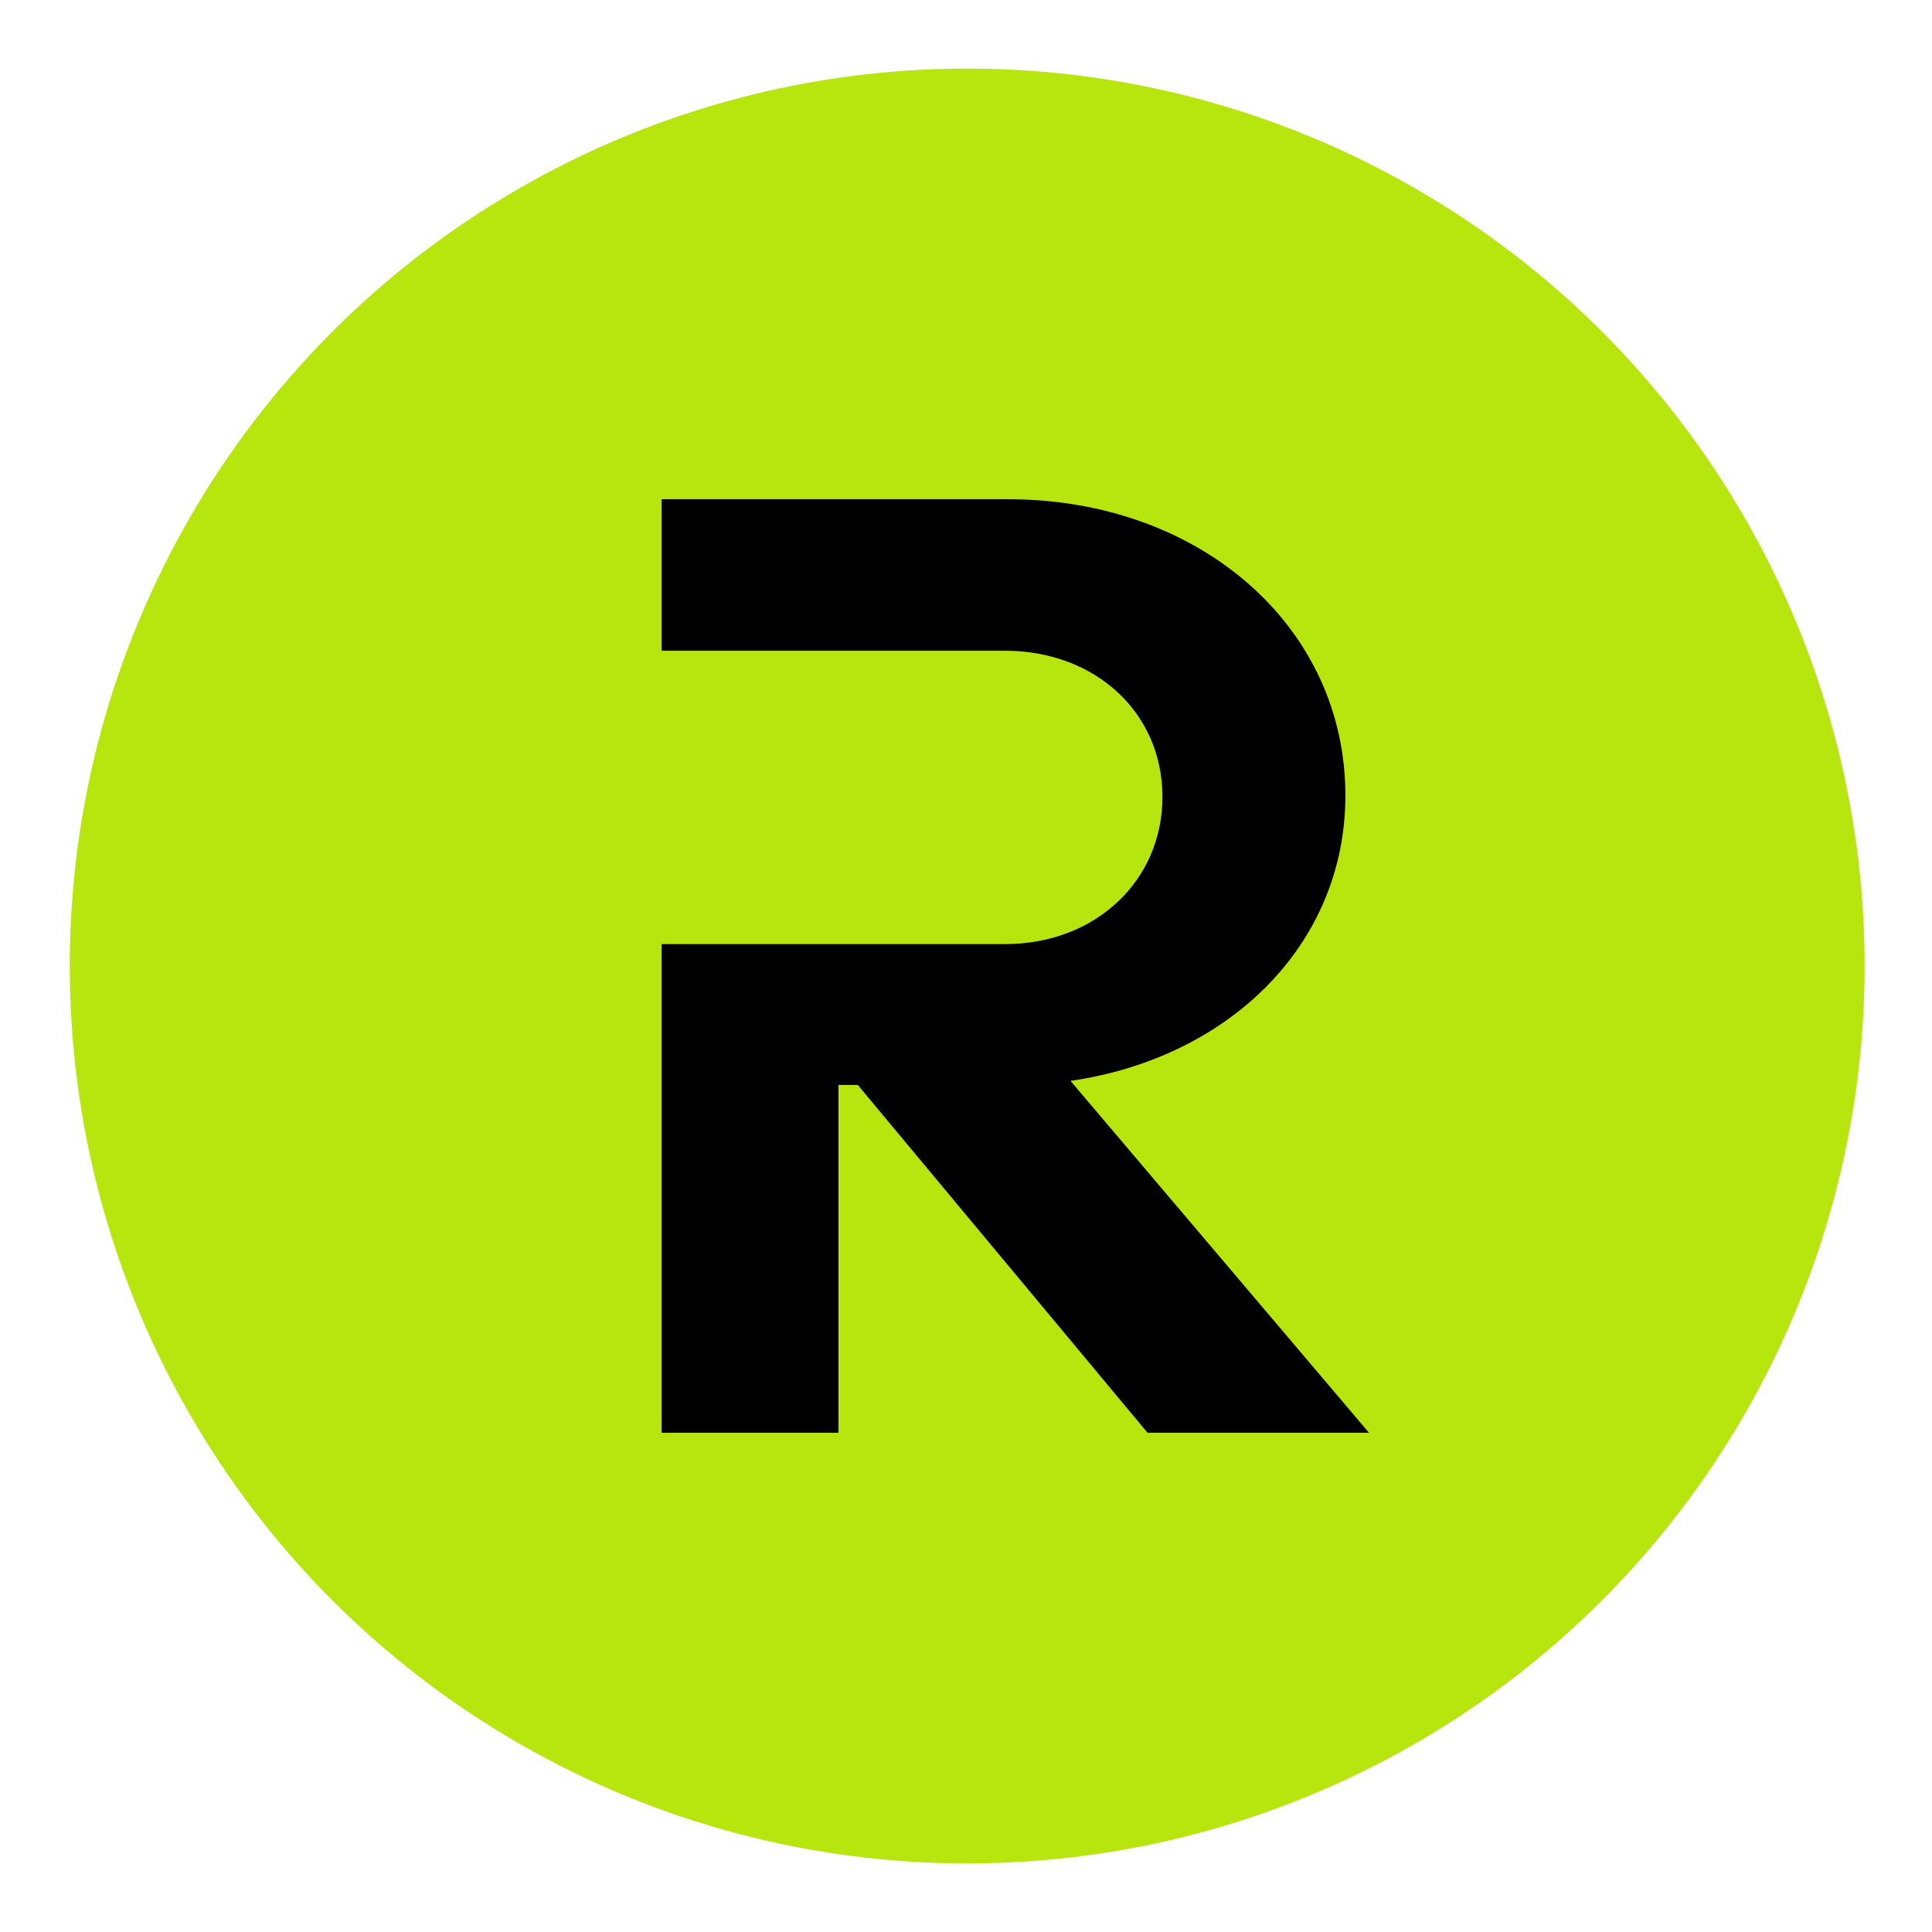 <?xml version='1.0' encoding='utf-8'?>
<svg xmlns="http://www.w3.org/2000/svg" width="803.0" height="803.0" viewBox="0 0 803.0 803.0" fill="none">
<rect width="803.0" height="803.0" fill="none" /><circle cx="402" cy="400" r="368" fill="#B7E60E" stroke="#B7E60E" stroke-width="10" transform="translate(0.0,1.5)" />
<path d="M444.933 447.747C511.006 438.181 559.187 390.958 559.187 329.125C559.187 258.824 498.645 206 418.993 206H275V268.963H417.677C455.345 268.963 483.151 294.81 483.151 329.682C483.151 364.555 455.345 390.893 417.677 390.893H275V594H348.488V449.434H356.518L476.953 594H569L444.933 447.747Z" fill="black" transform="translate(0.0,1.5)" />
</svg>